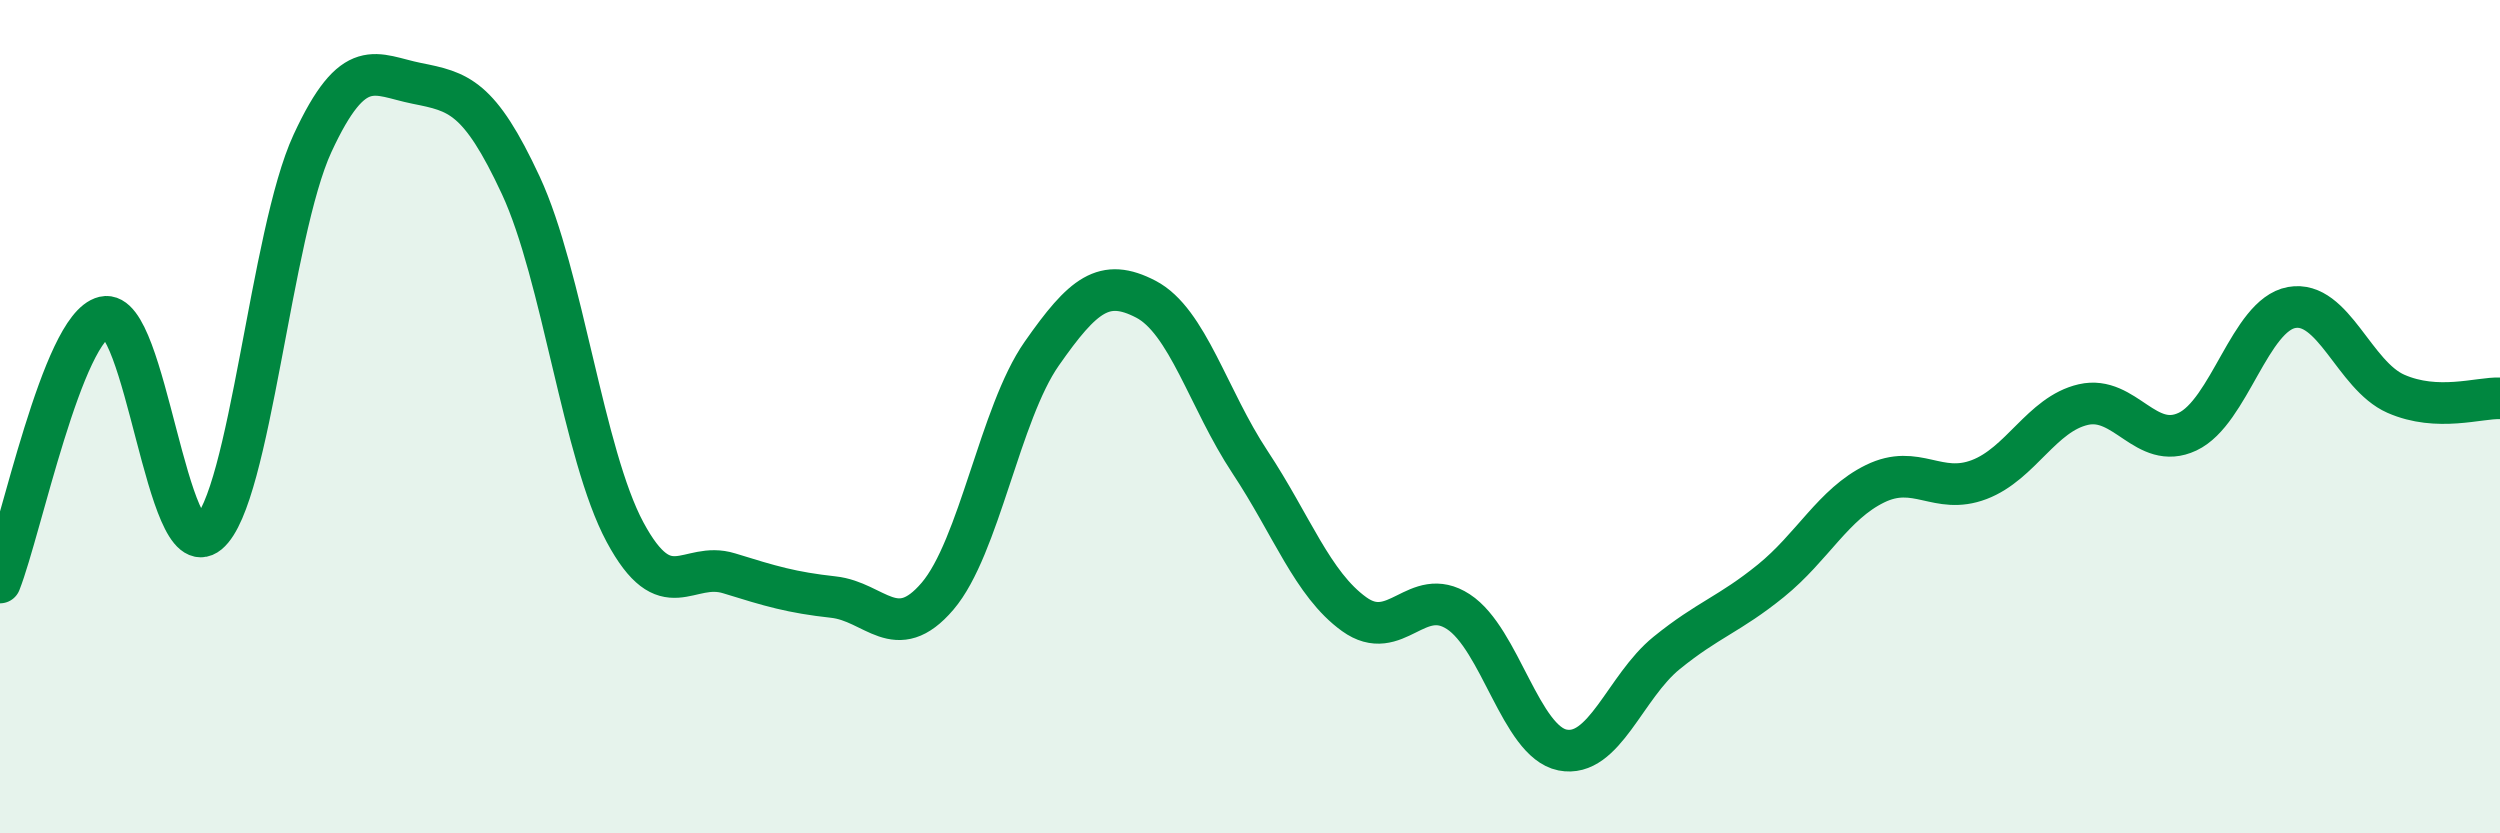 
    <svg width="60" height="20" viewBox="0 0 60 20" xmlns="http://www.w3.org/2000/svg">
      <path
        d="M 0,13.98 C 0.5,12.71 1.5,7.85 2.5,7.61 C 3.5,7.37 4,13.63 5,12.8 C 6,11.97 6.5,5.6 7.5,3.44 C 8.5,1.28 9,1.8 10,2 C 11,2.2 11.5,2.3 12.5,4.45 C 13.5,6.6 14,10.91 15,12.77 C 16,14.63 16.5,13.45 17.5,13.76 C 18.5,14.07 19,14.22 20,14.33 C 21,14.44 21.5,15.48 22.5,14.31 C 23.5,13.14 24,9.92 25,8.49 C 26,7.06 26.5,6.66 27.5,7.18 C 28.5,7.7 29,9.58 30,11.09 C 31,12.6 31.5,14.02 32.5,14.74 C 33.5,15.46 34,14.03 35,14.68 C 36,15.33 36.5,17.8 37.5,18 C 38.5,18.2 39,16.48 40,15.67 C 41,14.86 41.5,14.75 42.5,13.94 C 43.5,13.13 44,12.1 45,11.61 C 46,11.12 46.5,11.89 47.5,11.51 C 48.5,11.13 49,9.94 50,9.71 C 51,9.48 51.5,10.83 52.5,10.36 C 53.5,9.89 54,7.56 55,7.38 C 56,7.2 56.5,9.01 57.5,9.45 C 58.5,9.89 59.5,9.54 60,9.56L60 20L0 20Z"
        fill="#008740"
        opacity="0.1"
        stroke-linecap="round"
        stroke-linejoin="round"
      />
      <path
        d="M 0,13.98 C 0.5,12.71 1.5,7.85 2.5,7.61 C 3.5,7.37 4,13.63 5,12.8 C 6,11.97 6.5,5.6 7.5,3.44 C 8.5,1.28 9,1.8 10,2 C 11,2.2 11.5,2.3 12.5,4.45 C 13.5,6.6 14,10.91 15,12.77 C 16,14.63 16.5,13.45 17.5,13.76 C 18.5,14.07 19,14.22 20,14.33 C 21,14.44 21.5,15.48 22.5,14.31 C 23.5,13.14 24,9.92 25,8.49 C 26,7.06 26.5,6.66 27.5,7.18 C 28.5,7.7 29,9.58 30,11.09 C 31,12.6 31.5,14.02 32.5,14.74 C 33.5,15.46 34,14.03 35,14.68 C 36,15.33 36.5,17.8 37.5,18 C 38.5,18.2 39,16.48 40,15.67 C 41,14.86 41.5,14.75 42.5,13.94 C 43.5,13.13 44,12.1 45,11.61 C 46,11.12 46.5,11.89 47.5,11.51 C 48.5,11.13 49,9.94 50,9.71 C 51,9.48 51.5,10.83 52.5,10.36 C 53.5,9.89 54,7.56 55,7.38 C 56,7.2 56.5,9.01 57.5,9.45 C 58.5,9.89 59.5,9.54 60,9.56"
        stroke="#008740"
        stroke-width="1"
        fill="none"
        stroke-linecap="round"
        stroke-linejoin="round"
      />
    </svg>
  